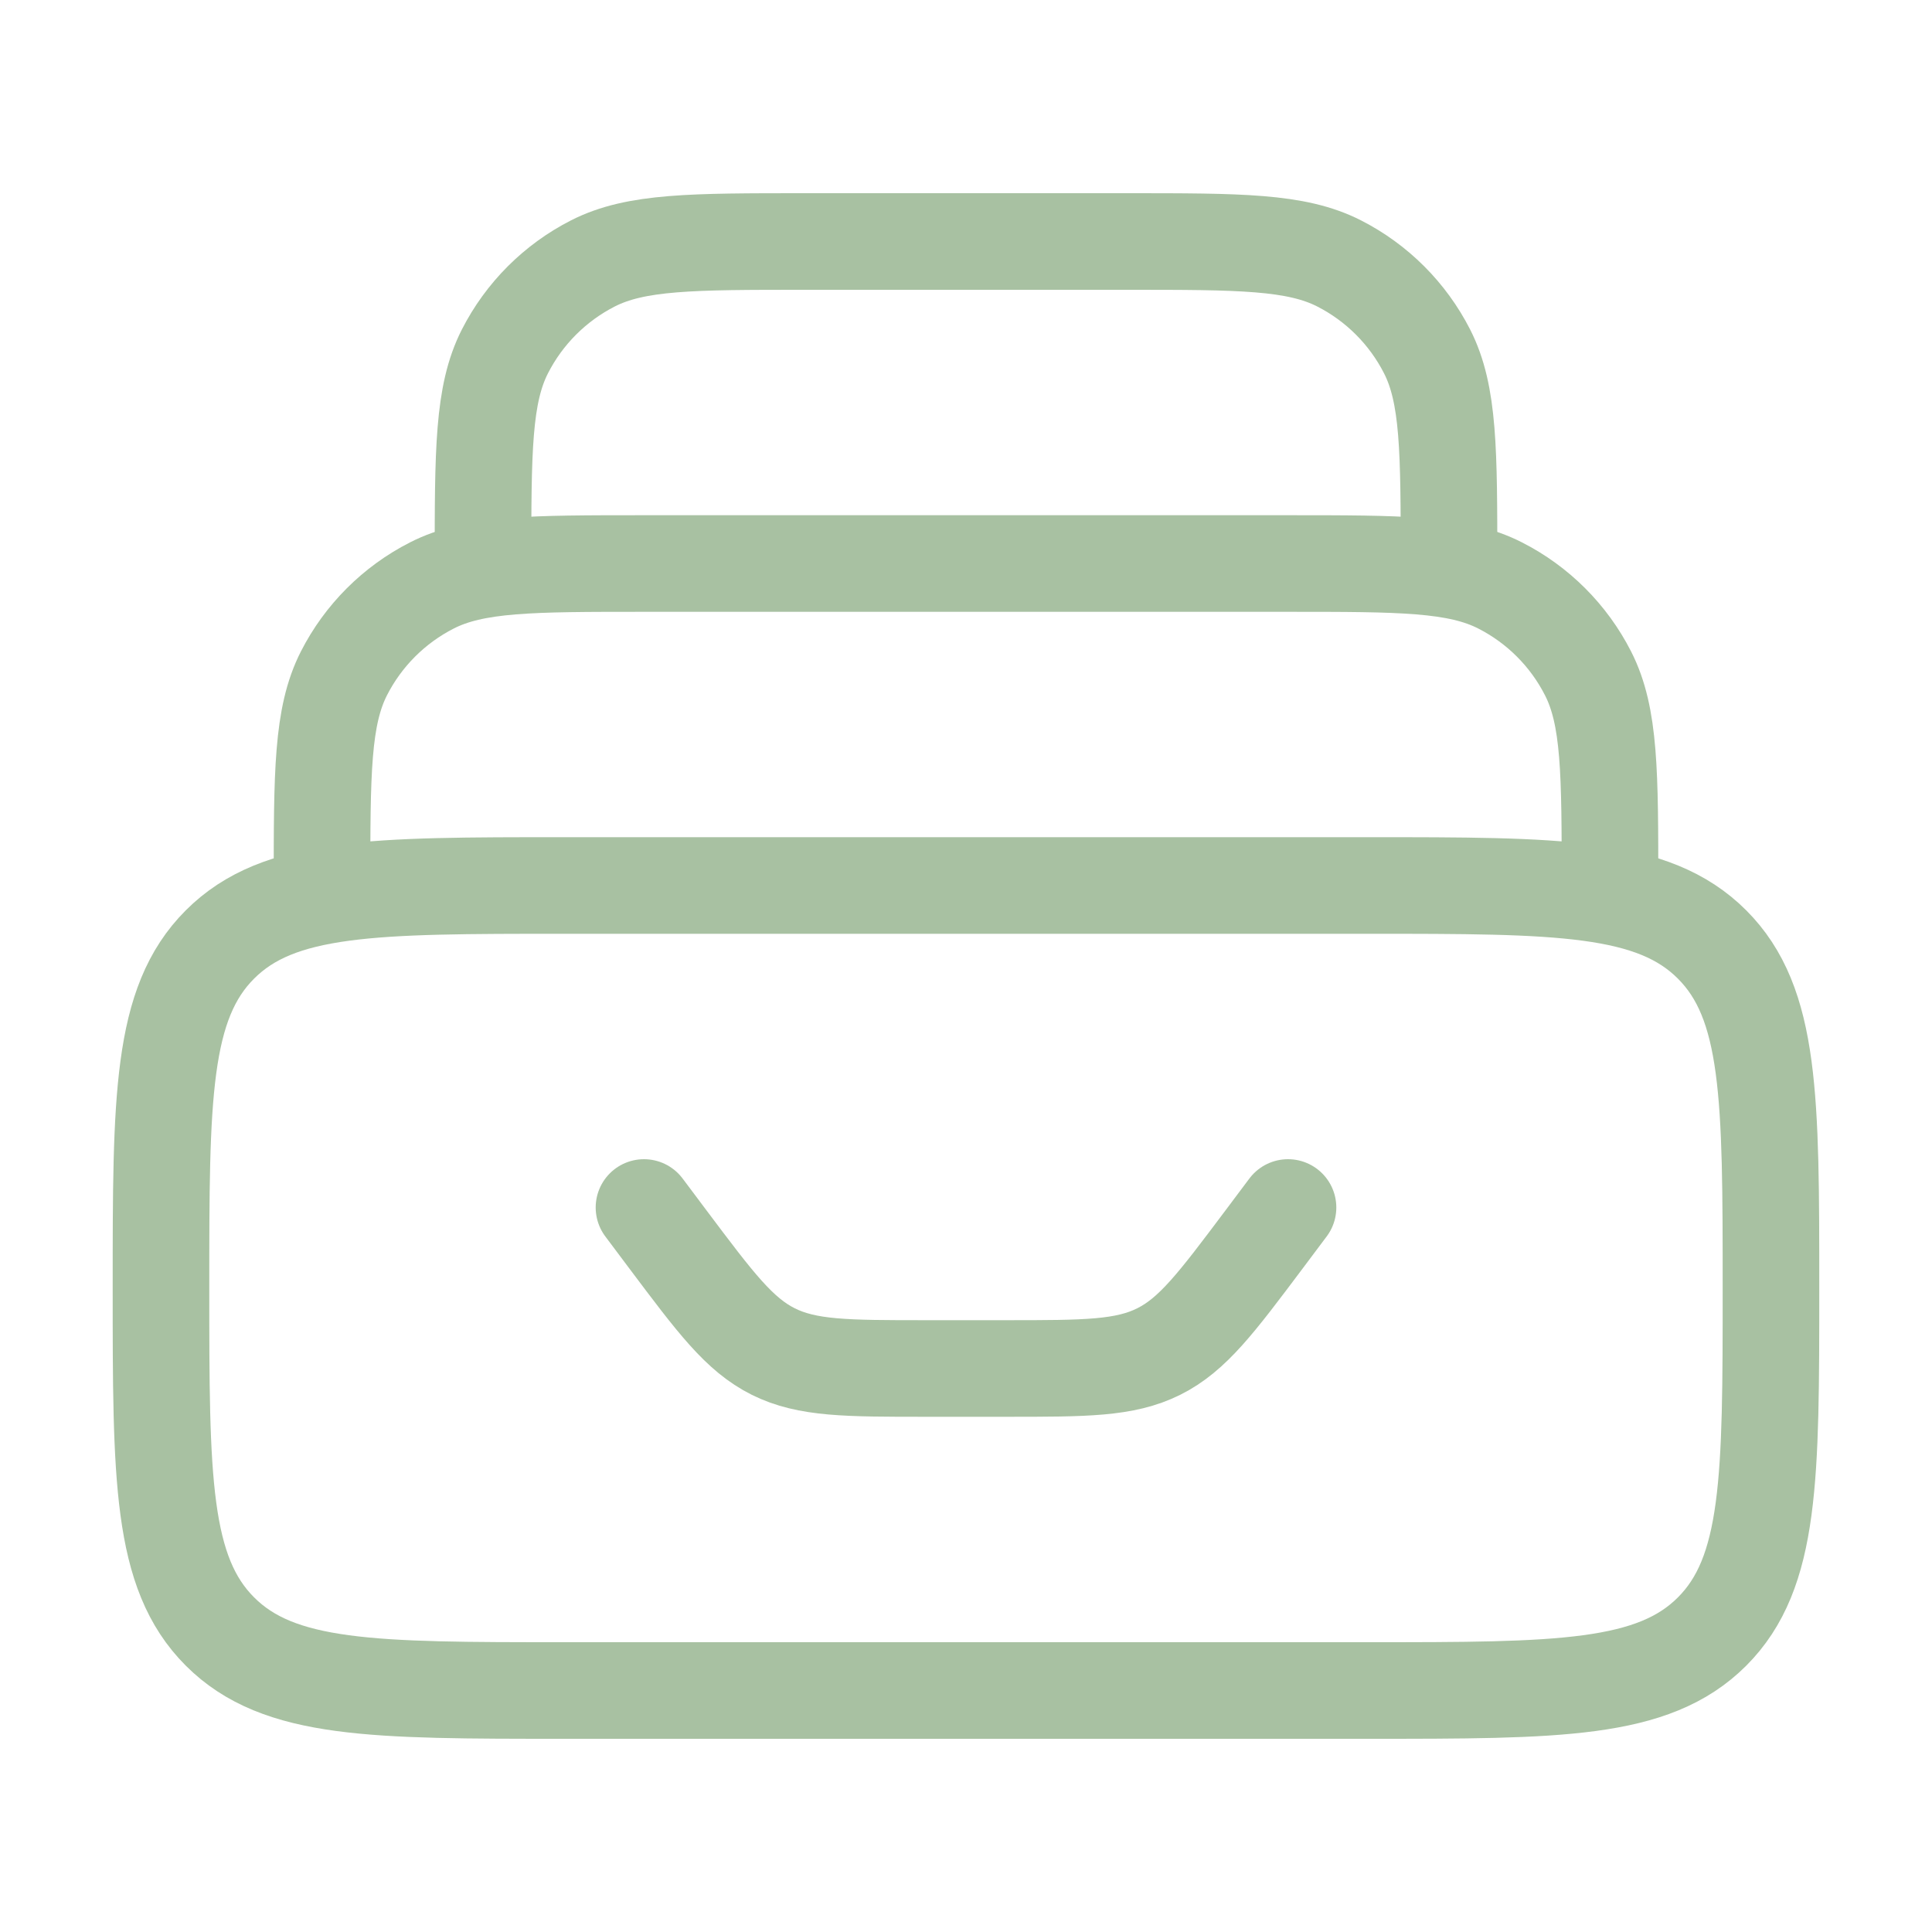 <svg width="40" height="40" viewBox="0 0 40 40" fill="none" xmlns="http://www.w3.org/2000/svg">
<path d="M11.667 35H28.333C32.261 35 34.226 35 35.446 33.78C36.666 32.559 36.666 30.595 36.666 26.667C36.666 22.738 36.666 20.774 35.446 19.554C34.226 18.333 32.261 18.333 28.333 18.333H11.667C7.738 18.333 5.774 18.333 4.554 19.554C3.333 20.774 3.333 22.738 3.333 26.666C3.333 30.595 3.333 32.559 4.554 33.779C5.774 35 7.738 35 11.667 35Z" stroke="#A8C1A2" stroke-width="2" stroke-linecap="round" stroke-linejoin="round"/>
<path d="M6.667 18.333C6.667 16 6.667 14.833 7.121 13.941C7.52 13.158 8.158 12.52 8.942 12.121C9.833 11.667 11 11.667 13.334 11.667H26.667C29 11.667 30.167 11.667 31.058 12.121C31.842 12.52 32.48 13.158 32.879 13.942C33.333 14.833 33.333 16 33.333 18.333" stroke="#A8C1A2" stroke-width="2" stroke-linecap="round" stroke-linejoin="round"/>
<path d="M10 11.667C10 9.333 10 8.166 10.454 7.275C10.854 6.491 11.491 5.854 12.275 5.454C13.166 5 14.333 5 16.667 5H23.333C25.667 5 26.834 5 27.725 5.454C28.509 5.854 29.146 6.491 29.546 7.275C30 8.166 30 9.333 30 11.667" stroke="#A8C1A2" stroke-width="2" stroke-linecap="round" stroke-linejoin="round"/>
<path d="M26.667 25L26.167 25.667C25.185 26.975 24.695 27.63 23.991 27.982C23.287 28.333 22.469 28.333 20.833 28.333H19.167C17.531 28.333 16.713 28.333 16.009 27.982C15.306 27.63 14.815 26.975 13.833 25.667L13.333 25" stroke="#A8C1A2" stroke-width="2" stroke-linecap="round" stroke-linejoin="round"/>
</svg>
